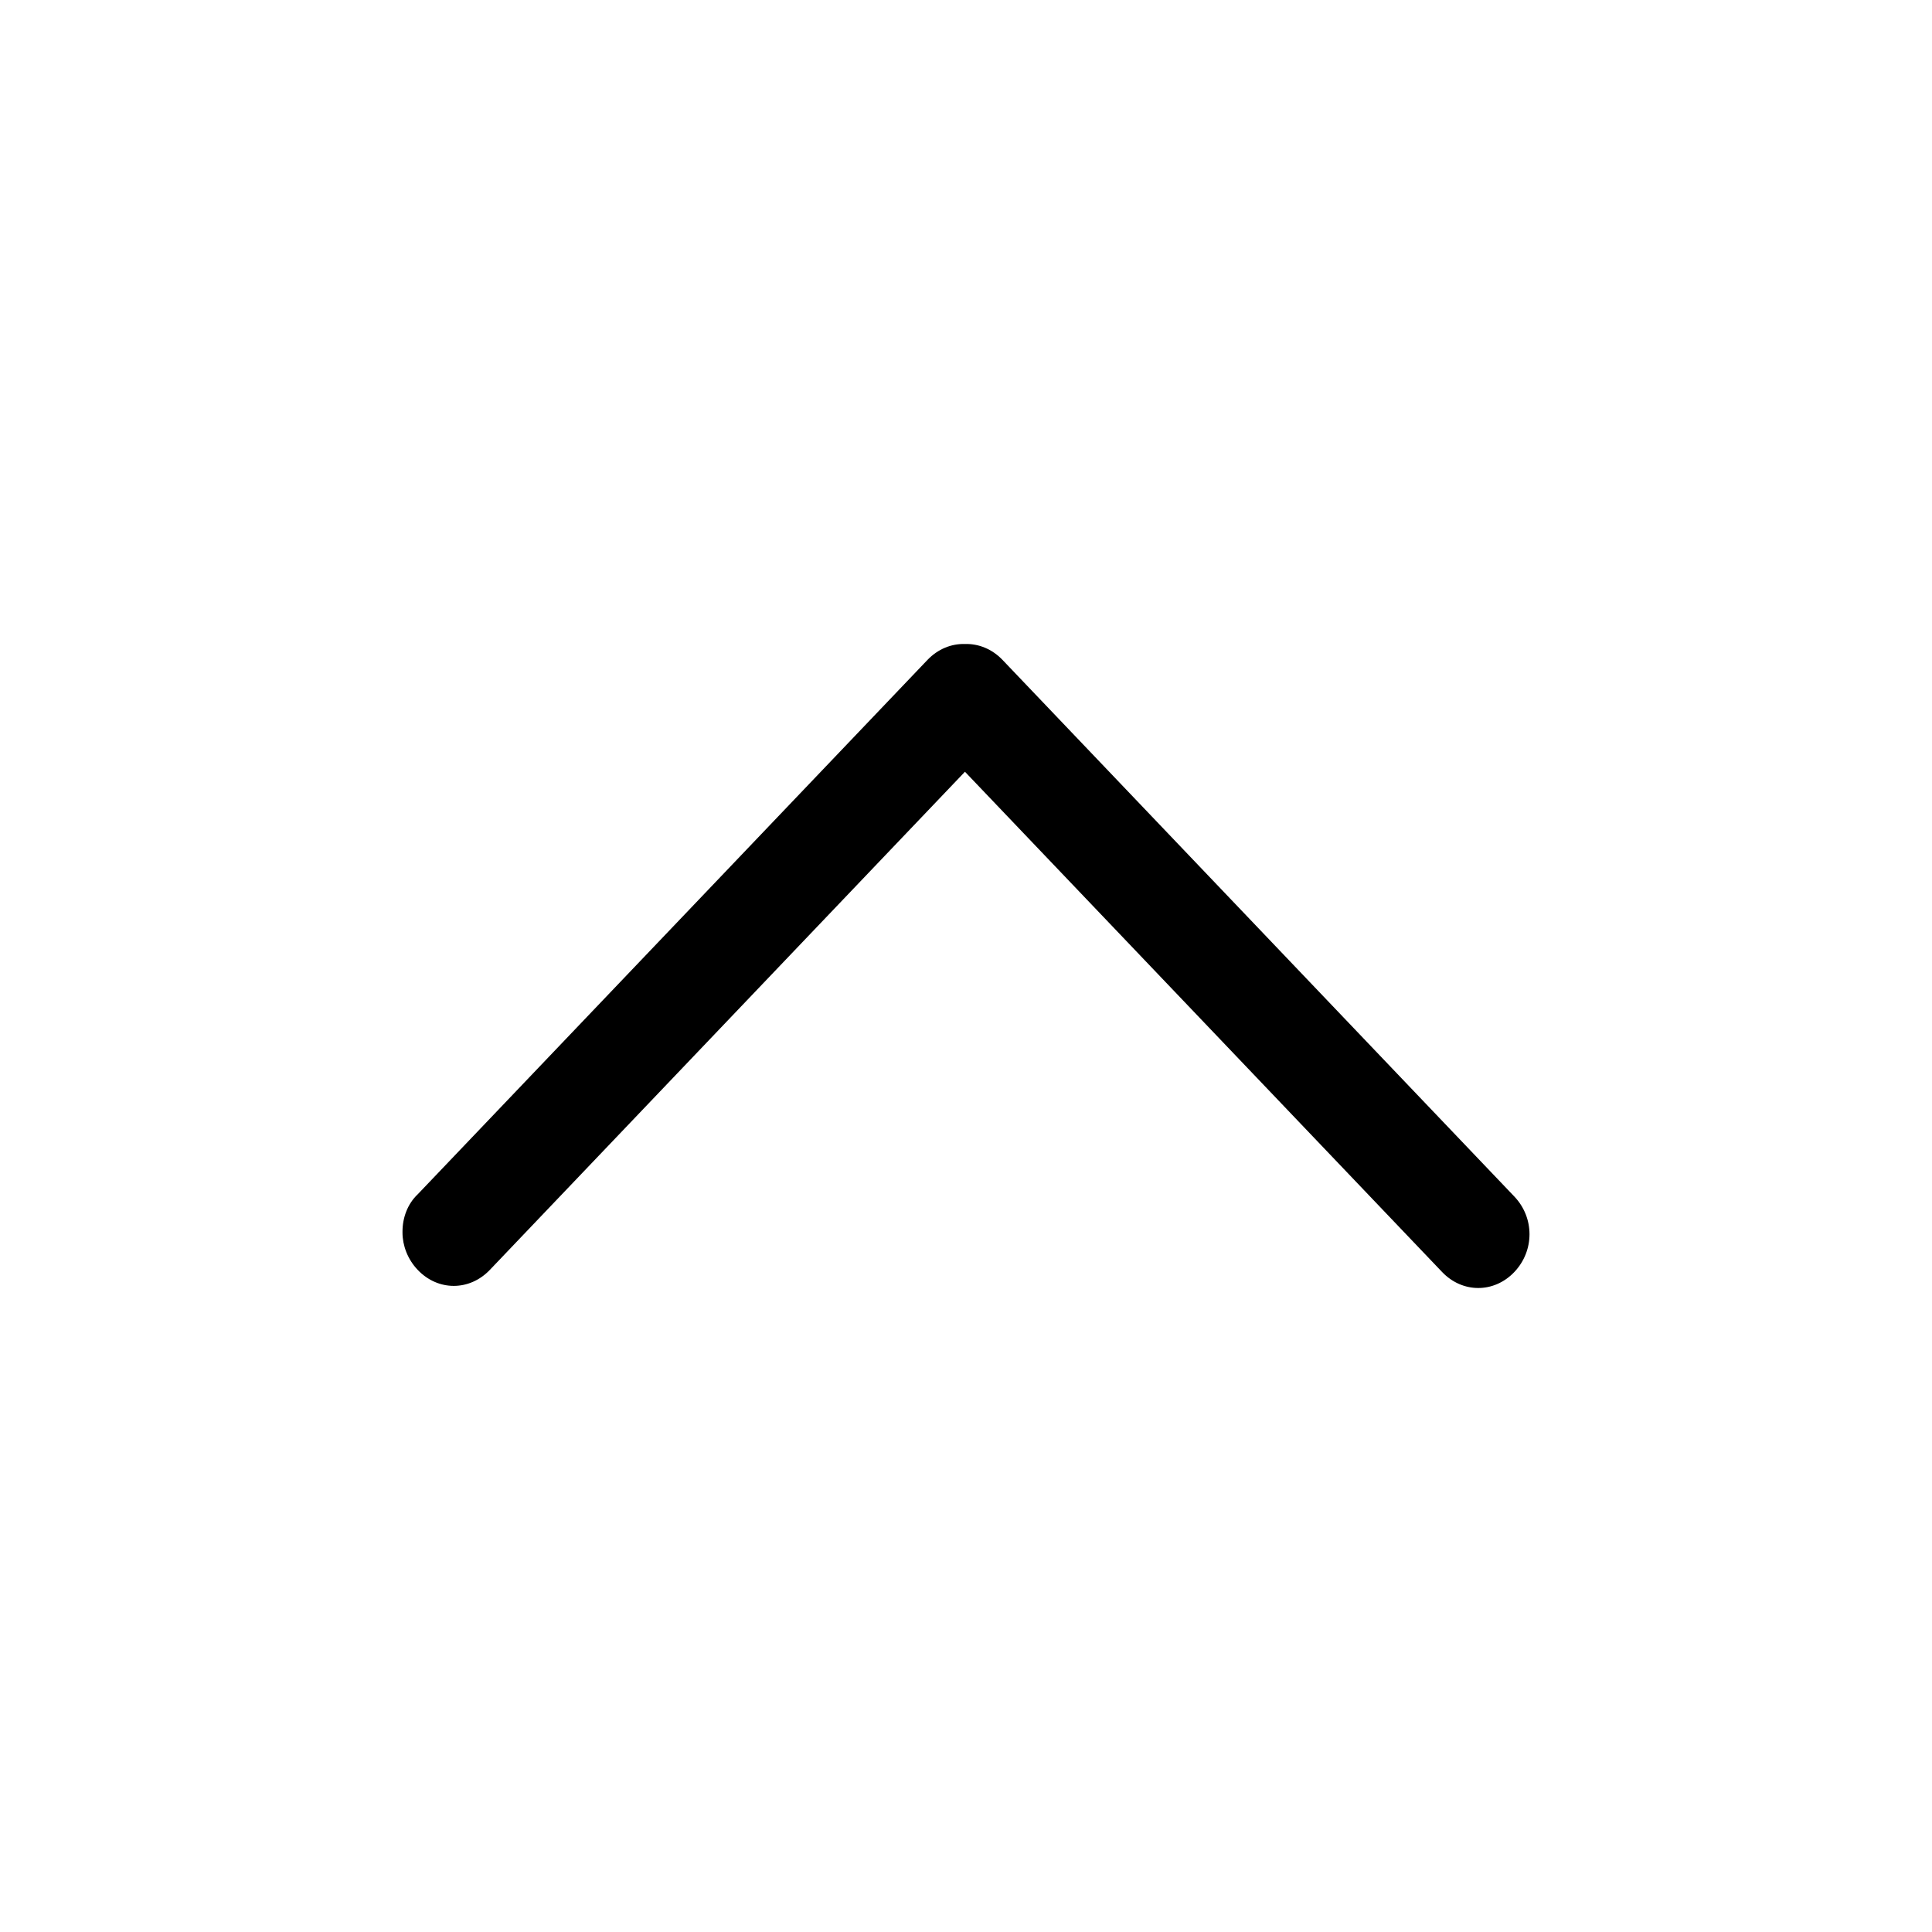 <svg width="24" height="24" viewBox="0 0 24 24" fill="none" xmlns="http://www.w3.org/2000/svg">
<path fill-rule="evenodd" clip-rule="evenodd" d="M11.987 8C12.155 7.995 12.323 8.061 12.454 8.198L18.811 14.863C19.063 15.127 19.063 15.537 18.811 15.802C18.559 16.066 18.168 16.066 17.915 15.802L11.987 9.587L6.085 15.775C5.832 16.04 5.441 16.04 5.189 15.775C5.063 15.643 5 15.471 5 15.312L5 15.299C5 15.127 5.063 14.955 5.189 14.836L11.521 8.198C11.652 8.061 11.82 7.995 11.987 8Z" fill="black"/>
</svg>
